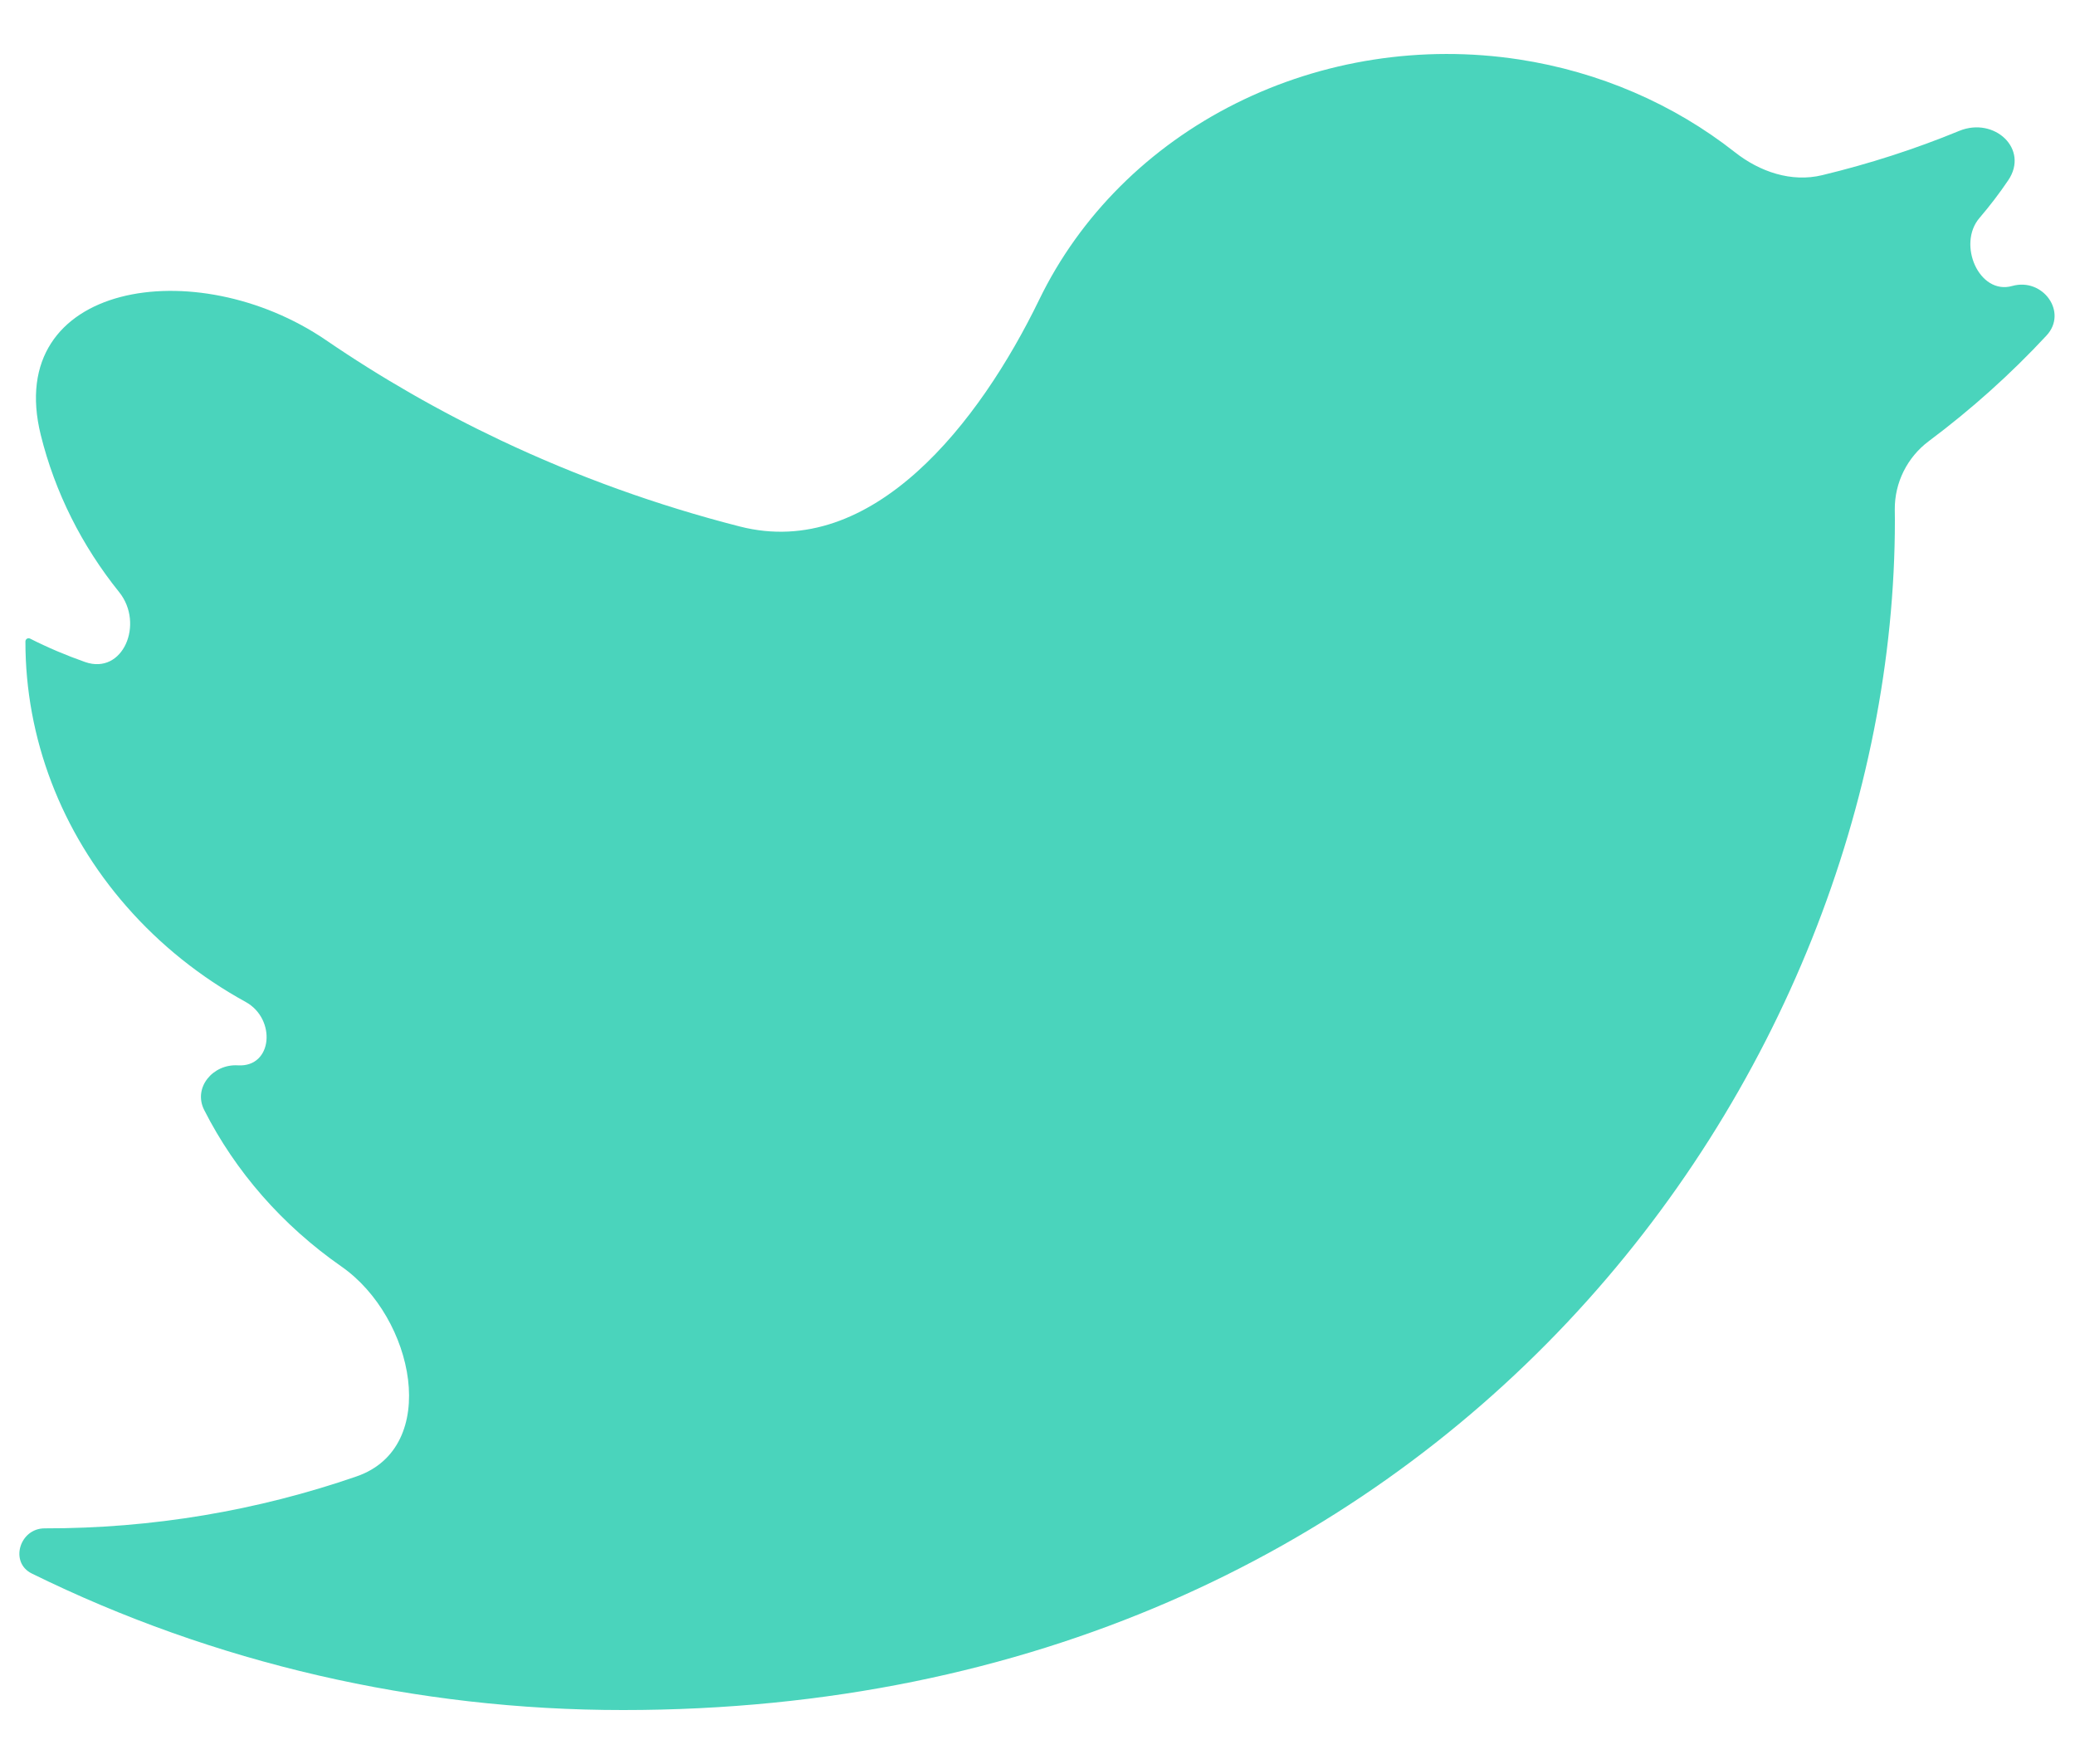 <?xml version="1.0" encoding="UTF-8"?> <svg xmlns="http://www.w3.org/2000/svg" width="20" height="17" viewBox="0 0 20 17" fill="none"><path d="M6.006 16.48C13.929 16.48 18.264 10.339 18.264 5.015C18.264 4.98 18.263 4.945 18.263 4.91C18.261 4.651 18.383 4.407 18.59 4.252C19.001 3.945 19.381 3.604 19.725 3.234C19.934 3.009 19.69 2.673 19.395 2.756C19.075 2.846 18.863 2.353 19.079 2.101C19.178 1.985 19.271 1.864 19.356 1.738C19.561 1.436 19.223 1.123 18.885 1.261C18.458 1.437 18.016 1.579 17.564 1.688C17.267 1.76 16.962 1.656 16.722 1.467C16.13 1.001 15.412 0.691 14.642 0.573C13.707 0.43 12.747 0.579 11.911 0.997C11.075 1.415 10.409 2.079 10.017 2.887C9.441 4.074 8.409 5.401 7.131 5.074C6.336 4.871 5.564 4.593 4.825 4.243C4.236 3.964 3.673 3.641 3.142 3.278C1.889 2.423 0.028 2.72 0.393 4.192C0.53 4.746 0.79 5.261 1.149 5.707C1.392 6.01 1.187 6.508 0.82 6.38C0.638 6.316 0.461 6.241 0.289 6.154C0.269 6.144 0.245 6.159 0.245 6.182C0.244 7.112 0.588 8.015 1.219 8.735C1.543 9.106 1.933 9.417 2.368 9.656C2.664 9.819 2.63 10.287 2.293 10.267C2.052 10.252 1.859 10.482 1.968 10.697C2.269 11.291 2.722 11.809 3.29 12.205C3.995 12.695 4.25 13.947 3.438 14.228C2.482 14.559 1.464 14.731 0.43 14.729C0.189 14.729 0.09 15.057 0.306 15.164C2.059 16.027 4.015 16.481 6.006 16.48Z" fill="#4AD4BC"></path></svg> 